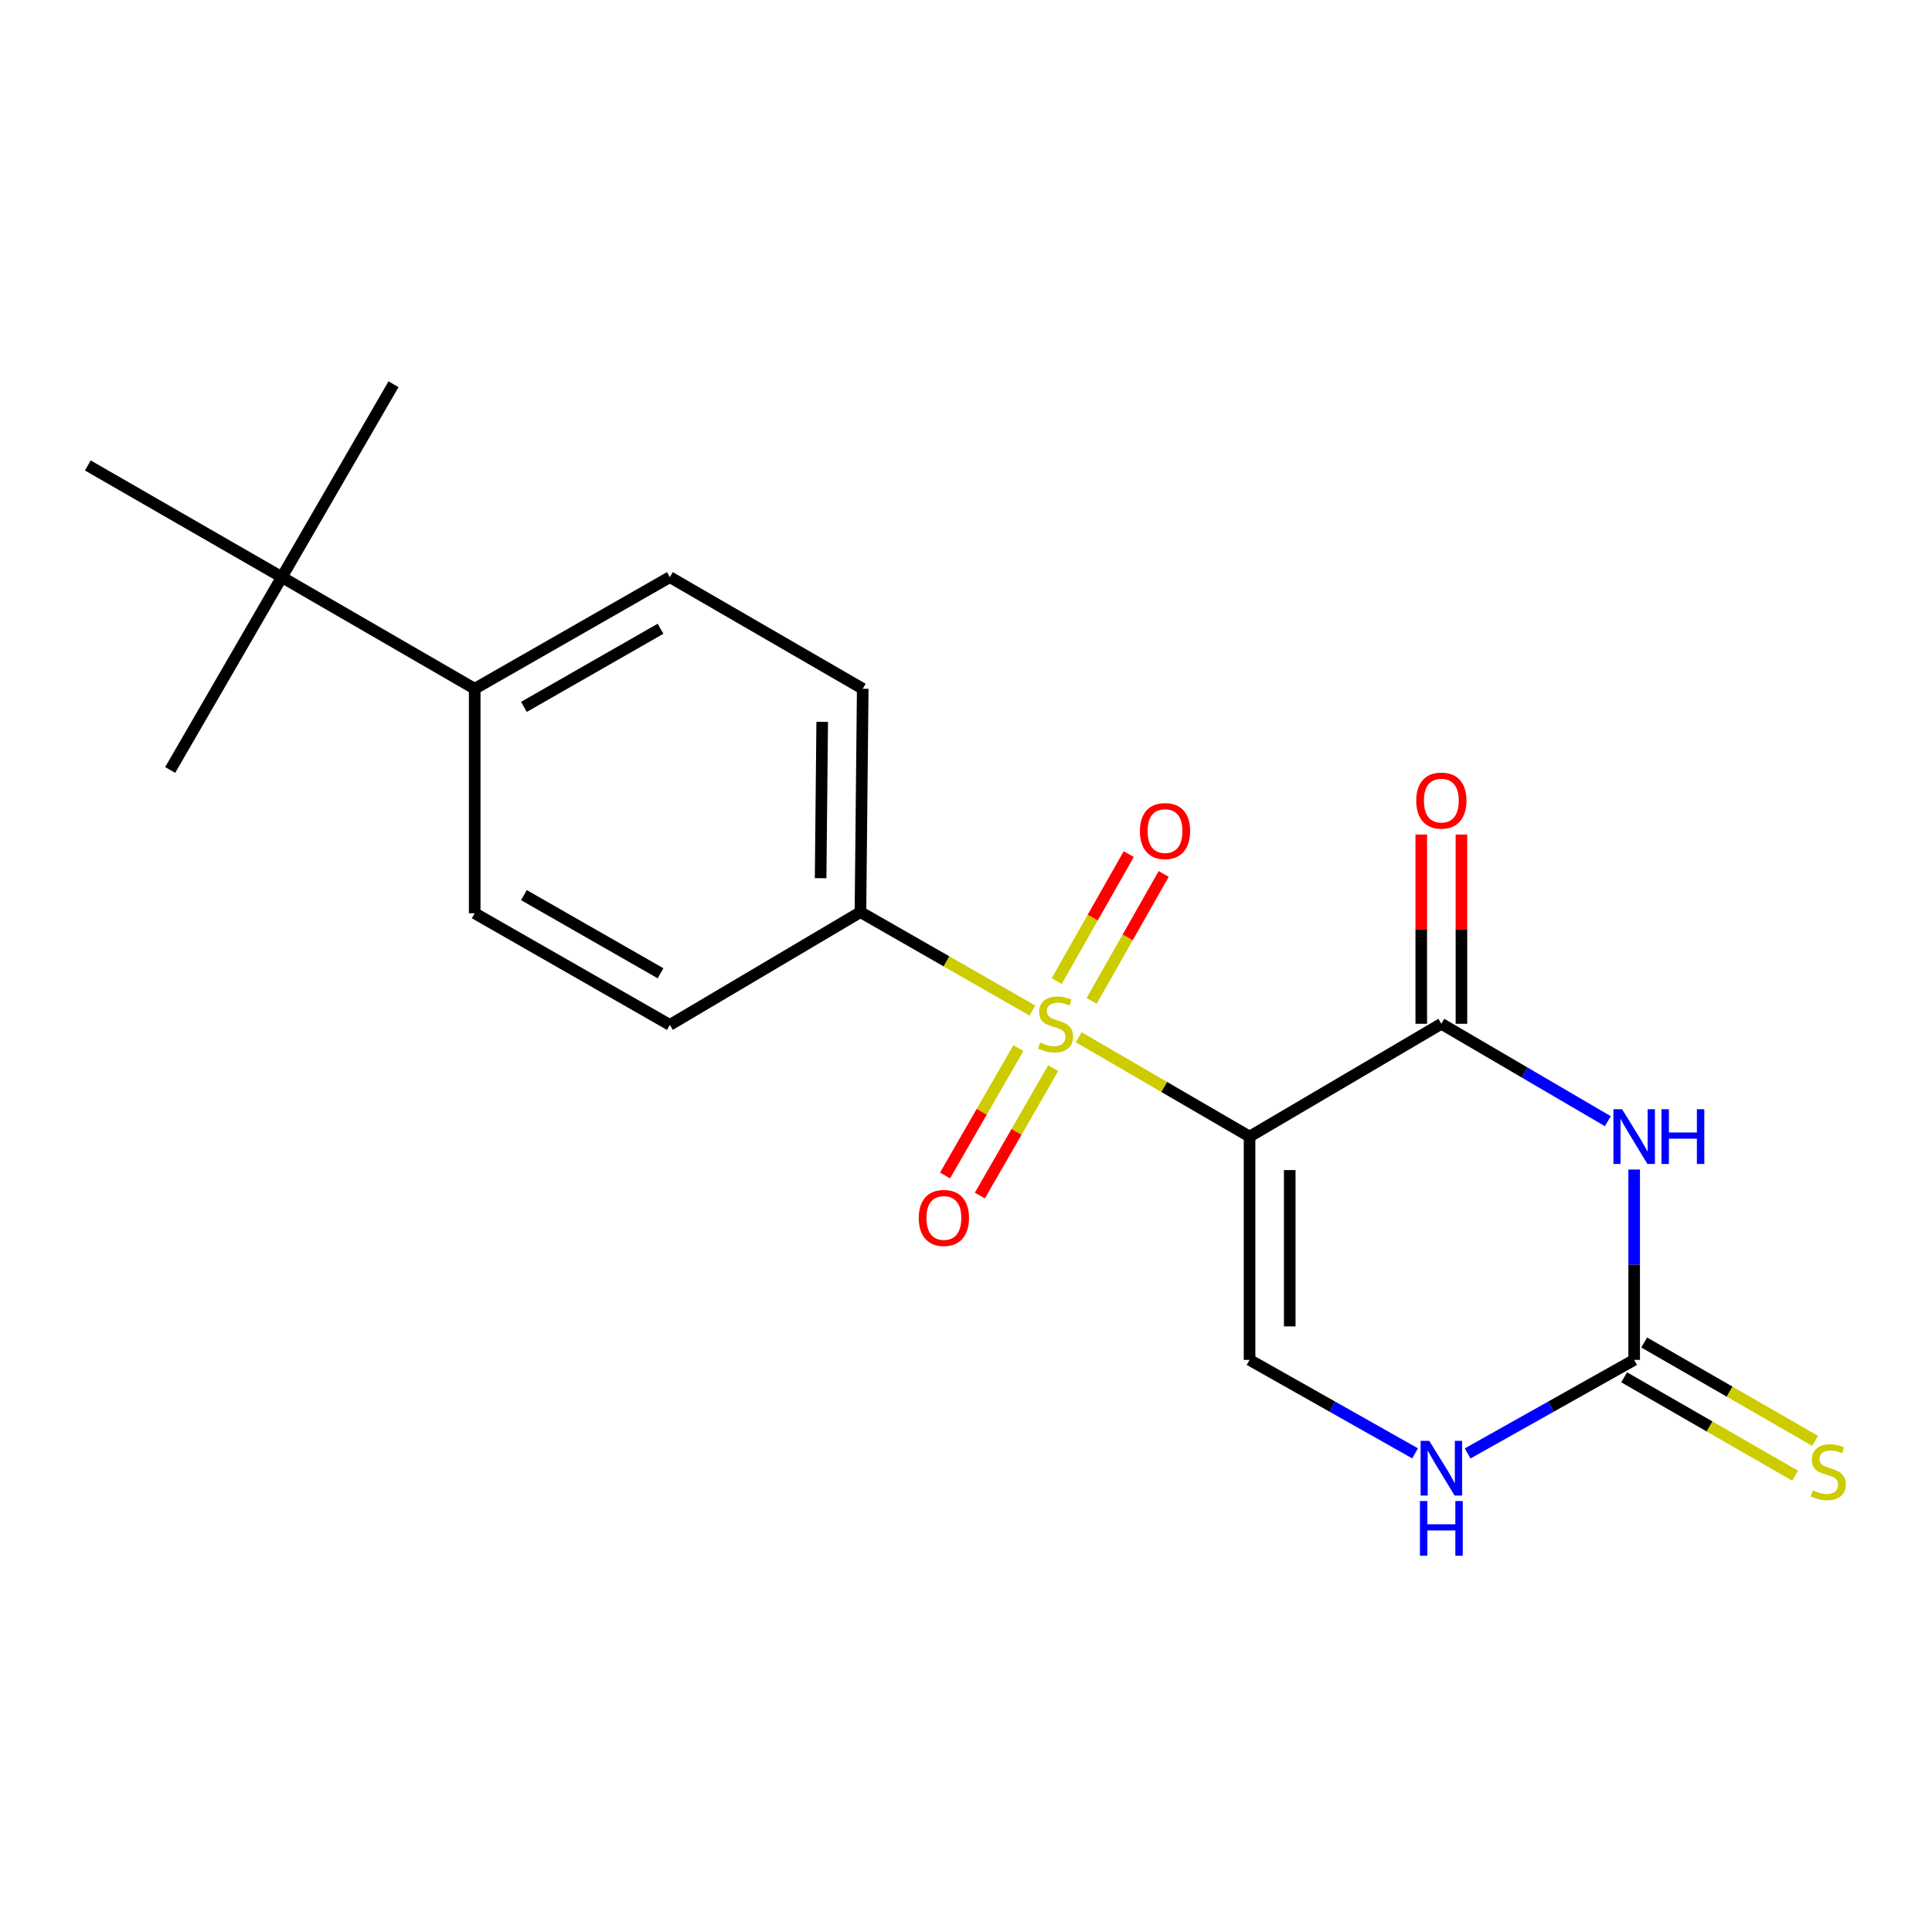 <?xml version='1.0' encoding='iso-8859-1'?>
<svg version='1.1' baseProfile='full'
              xmlns='http://www.w3.org/2000/svg'
                      xmlns:rdkit='http://www.rdkit.org/xml'
                      xmlns:xlink='http://www.w3.org/1999/xlink'
                  xml:space='preserve'
width='1000px' height='1000px' viewBox='0 0 1000 1000'>
<!-- END OF HEADER -->
<rect style='opacity:1.0;fill:#FFFFFF;stroke:none' width='1000' height='1000' x='0' y='0'> </rect>
<path class='bond-0' d='M 646.771,588.299 L 602.556,562.59' style='fill:none;fill-rule:evenodd;stroke:#000000;stroke-width:6px;stroke-linecap:butt;stroke-linejoin:miter;stroke-opacity:1' />
<path class='bond-0' d='M 602.556,562.59 L 558.341,536.881' style='fill:none;fill-rule:evenodd;stroke:#CCCC00;stroke-width:6px;stroke-linecap:butt;stroke-linejoin:miter;stroke-opacity:1' />
<path class='bond-1' d='M 646.771,588.299 L 746.041,529.913' style='fill:none;fill-rule:evenodd;stroke:#000000;stroke-width:6px;stroke-linecap:butt;stroke-linejoin:miter;stroke-opacity:1' />
<path class='bond-4' d='M 646.771,588.299 L 646.771,703.881' style='fill:none;fill-rule:evenodd;stroke:#000000;stroke-width:6px;stroke-linecap:butt;stroke-linejoin:miter;stroke-opacity:1' />
<path class='bond-4' d='M 667.566,605.636 L 667.566,686.544' style='fill:none;fill-rule:evenodd;stroke:#000000;stroke-width:6px;stroke-linecap:butt;stroke-linejoin:miter;stroke-opacity:1' />
<path class='bond-6' d='M 534.368,523.05 L 489.867,497.577' style='fill:none;fill-rule:evenodd;stroke:#CCCC00;stroke-width:6px;stroke-linecap:butt;stroke-linejoin:miter;stroke-opacity:1' />
<path class='bond-6' d='M 489.867,497.577 L 445.366,472.104' style='fill:none;fill-rule:evenodd;stroke:#000000;stroke-width:6px;stroke-linecap:butt;stroke-linejoin:miter;stroke-opacity:1' />
<path class='bond-7' d='M 527.113,542.502 L 508.134,575.469' style='fill:none;fill-rule:evenodd;stroke:#CCCC00;stroke-width:6px;stroke-linecap:butt;stroke-linejoin:miter;stroke-opacity:1' />
<path class='bond-7' d='M 508.134,575.469 L 489.155,608.435' style='fill:none;fill-rule:evenodd;stroke:#FF0000;stroke-width:6px;stroke-linecap:butt;stroke-linejoin:miter;stroke-opacity:1' />
<path class='bond-7' d='M 545.134,552.877 L 526.155,585.843' style='fill:none;fill-rule:evenodd;stroke:#CCCC00;stroke-width:6px;stroke-linecap:butt;stroke-linejoin:miter;stroke-opacity:1' />
<path class='bond-7' d='M 526.155,585.843 L 507.176,618.81' style='fill:none;fill-rule:evenodd;stroke:#FF0000;stroke-width:6px;stroke-linecap:butt;stroke-linejoin:miter;stroke-opacity:1' />
<path class='bond-8' d='M 565.041,518.054 L 583.684,485.202' style='fill:none;fill-rule:evenodd;stroke:#CCCC00;stroke-width:6px;stroke-linecap:butt;stroke-linejoin:miter;stroke-opacity:1' />
<path class='bond-8' d='M 583.684,485.202 L 602.326,452.349' style='fill:none;fill-rule:evenodd;stroke:#FF0000;stroke-width:6px;stroke-linecap:butt;stroke-linejoin:miter;stroke-opacity:1' />
<path class='bond-8' d='M 546.956,507.791 L 565.598,474.939' style='fill:none;fill-rule:evenodd;stroke:#CCCC00;stroke-width:6px;stroke-linecap:butt;stroke-linejoin:miter;stroke-opacity:1' />
<path class='bond-8' d='M 565.598,474.939 L 584.241,442.086' style='fill:none;fill-rule:evenodd;stroke:#FF0000;stroke-width:6px;stroke-linecap:butt;stroke-linejoin:miter;stroke-opacity:1' />
<path class='bond-2' d='M 746.041,529.913 L 789.127,555.119' style='fill:none;fill-rule:evenodd;stroke:#000000;stroke-width:6px;stroke-linecap:butt;stroke-linejoin:miter;stroke-opacity:1' />
<path class='bond-2' d='M 789.127,555.119 L 832.212,580.325' style='fill:none;fill-rule:evenodd;stroke:#0000FF;stroke-width:6px;stroke-linecap:butt;stroke-linejoin:miter;stroke-opacity:1' />
<path class='bond-10' d='M 756.439,529.913 L 756.439,480.935' style='fill:none;fill-rule:evenodd;stroke:#000000;stroke-width:6px;stroke-linecap:butt;stroke-linejoin:miter;stroke-opacity:1' />
<path class='bond-10' d='M 756.439,480.935 L 756.439,431.957' style='fill:none;fill-rule:evenodd;stroke:#FF0000;stroke-width:6px;stroke-linecap:butt;stroke-linejoin:miter;stroke-opacity:1' />
<path class='bond-10' d='M 735.644,529.913 L 735.644,480.935' style='fill:none;fill-rule:evenodd;stroke:#000000;stroke-width:6px;stroke-linecap:butt;stroke-linejoin:miter;stroke-opacity:1' />
<path class='bond-10' d='M 735.644,480.935 L 735.644,431.957' style='fill:none;fill-rule:evenodd;stroke:#FF0000;stroke-width:6px;stroke-linecap:butt;stroke-linejoin:miter;stroke-opacity:1' />
<path class='bond-20' d='M 845.843,605.348 L 845.843,654.615' style='fill:none;fill-rule:evenodd;stroke:#0000FF;stroke-width:6px;stroke-linecap:butt;stroke-linejoin:miter;stroke-opacity:1' />
<path class='bond-20' d='M 845.843,654.615 L 845.843,703.881' style='fill:none;fill-rule:evenodd;stroke:#000000;stroke-width:6px;stroke-linecap:butt;stroke-linejoin:miter;stroke-opacity:1' />
<path class='bond-3' d='M 845.843,703.881 L 802.743,728.088' style='fill:none;fill-rule:evenodd;stroke:#000000;stroke-width:6px;stroke-linecap:butt;stroke-linejoin:miter;stroke-opacity:1' />
<path class='bond-3' d='M 802.743,728.088 L 759.643,752.294' style='fill:none;fill-rule:evenodd;stroke:#0000FF;stroke-width:6px;stroke-linecap:butt;stroke-linejoin:miter;stroke-opacity:1' />
<path class='bond-9' d='M 840.657,712.892 L 884.892,738.35' style='fill:none;fill-rule:evenodd;stroke:#000000;stroke-width:6px;stroke-linecap:butt;stroke-linejoin:miter;stroke-opacity:1' />
<path class='bond-9' d='M 884.892,738.35 L 929.128,763.808' style='fill:none;fill-rule:evenodd;stroke:#CCCC00;stroke-width:6px;stroke-linecap:butt;stroke-linejoin:miter;stroke-opacity:1' />
<path class='bond-9' d='M 851.029,694.87 L 895.265,720.327' style='fill:none;fill-rule:evenodd;stroke:#000000;stroke-width:6px;stroke-linecap:butt;stroke-linejoin:miter;stroke-opacity:1' />
<path class='bond-9' d='M 895.265,720.327 L 939.5,745.785' style='fill:none;fill-rule:evenodd;stroke:#CCCC00;stroke-width:6px;stroke-linecap:butt;stroke-linejoin:miter;stroke-opacity:1' />
<path class='bond-5' d='M 646.771,703.881 L 689.611,728.07' style='fill:none;fill-rule:evenodd;stroke:#000000;stroke-width:6px;stroke-linecap:butt;stroke-linejoin:miter;stroke-opacity:1' />
<path class='bond-5' d='M 689.611,728.07 L 732.451,752.26' style='fill:none;fill-rule:evenodd;stroke:#0000FF;stroke-width:6px;stroke-linecap:butt;stroke-linejoin:miter;stroke-opacity:1' />
<path class='bond-13' d='M 445.366,472.104 L 346.719,530.49' style='fill:none;fill-rule:evenodd;stroke:#000000;stroke-width:6px;stroke-linecap:butt;stroke-linejoin:miter;stroke-opacity:1' />
<path class='bond-14' d='M 445.366,472.104 L 446.544,356.499' style='fill:none;fill-rule:evenodd;stroke:#000000;stroke-width:6px;stroke-linecap:butt;stroke-linejoin:miter;stroke-opacity:1' />
<path class='bond-14' d='M 424.749,454.551 L 425.574,373.628' style='fill:none;fill-rule:evenodd;stroke:#000000;stroke-width:6px;stroke-linecap:butt;stroke-linejoin:miter;stroke-opacity:1' />
<path class='bond-11' d='M 145.868,298.725 L 245.705,356.499' style='fill:none;fill-rule:evenodd;stroke:#000000;stroke-width:6px;stroke-linecap:butt;stroke-linejoin:miter;stroke-opacity:1' />
<path class='bond-17' d='M 145.868,298.725 L 203.677,198.877' style='fill:none;fill-rule:evenodd;stroke:#000000;stroke-width:6px;stroke-linecap:butt;stroke-linejoin:miter;stroke-opacity:1' />
<path class='bond-18' d='M 145.868,298.725 L 45.455,240.917' style='fill:none;fill-rule:evenodd;stroke:#000000;stroke-width:6px;stroke-linecap:butt;stroke-linejoin:miter;stroke-opacity:1' />
<path class='bond-19' d='M 145.868,298.725 L 88.083,398.538' style='fill:none;fill-rule:evenodd;stroke:#000000;stroke-width:6px;stroke-linecap:butt;stroke-linejoin:miter;stroke-opacity:1' />
<path class='bond-12' d='M 245.705,356.499 L 346.719,298.725' style='fill:none;fill-rule:evenodd;stroke:#000000;stroke-width:6px;stroke-linecap:butt;stroke-linejoin:miter;stroke-opacity:1' />
<path class='bond-12' d='M 271.181,365.883 L 341.891,325.442' style='fill:none;fill-rule:evenodd;stroke:#000000;stroke-width:6px;stroke-linecap:butt;stroke-linejoin:miter;stroke-opacity:1' />
<path class='bond-21' d='M 245.705,356.499 L 245.705,472.693' style='fill:none;fill-rule:evenodd;stroke:#000000;stroke-width:6px;stroke-linecap:butt;stroke-linejoin:miter;stroke-opacity:1' />
<path class='bond-16' d='M 346.719,530.49 L 245.705,472.693' style='fill:none;fill-rule:evenodd;stroke:#000000;stroke-width:6px;stroke-linecap:butt;stroke-linejoin:miter;stroke-opacity:1' />
<path class='bond-16' d='M 341.894,503.772 L 271.184,463.314' style='fill:none;fill-rule:evenodd;stroke:#000000;stroke-width:6px;stroke-linecap:butt;stroke-linejoin:miter;stroke-opacity:1' />
<path class='bond-15' d='M 446.544,356.499 L 346.719,298.725' style='fill:none;fill-rule:evenodd;stroke:#000000;stroke-width:6px;stroke-linecap:butt;stroke-linejoin:miter;stroke-opacity:1' />
<path  class='atom-1' d='M 538.357 539.633
Q 538.677 539.753, 539.997 540.313
Q 541.317 540.873, 542.757 541.233
Q 544.237 541.553, 545.677 541.553
Q 548.357 541.553, 549.917 540.273
Q 551.477 538.953, 551.477 536.673
Q 551.477 535.113, 550.677 534.153
Q 549.917 533.193, 548.717 532.673
Q 547.517 532.153, 545.517 531.553
Q 542.997 530.793, 541.477 530.073
Q 539.997 529.353, 538.917 527.833
Q 537.877 526.313, 537.877 523.753
Q 537.877 520.193, 540.277 517.993
Q 542.717 515.793, 547.517 515.793
Q 550.797 515.793, 554.517 517.353
L 553.597 520.433
Q 550.197 519.033, 547.637 519.033
Q 544.877 519.033, 543.357 520.193
Q 541.837 521.313, 541.877 523.273
Q 541.877 524.793, 542.637 525.713
Q 543.437 526.633, 544.557 527.153
Q 545.717 527.673, 547.637 528.273
Q 550.197 529.073, 551.717 529.873
Q 553.237 530.673, 554.317 532.313
Q 555.437 533.913, 555.437 536.673
Q 555.437 540.593, 552.797 542.713
Q 550.197 544.793, 545.837 544.793
Q 543.317 544.793, 541.397 544.233
Q 539.517 543.713, 537.277 542.793
L 538.357 539.633
' fill='#CCCC00'/>
<path  class='atom-3' d='M 839.583 574.139
L 848.863 589.139
Q 849.783 590.619, 851.263 593.299
Q 852.743 595.979, 852.823 596.139
L 852.823 574.139
L 856.583 574.139
L 856.583 602.459
L 852.703 602.459
L 842.743 586.059
Q 841.583 584.139, 840.343 581.939
Q 839.143 579.739, 838.783 579.059
L 838.783 602.459
L 835.103 602.459
L 835.103 574.139
L 839.583 574.139
' fill='#0000FF'/>
<path  class='atom-3' d='M 859.983 574.139
L 863.823 574.139
L 863.823 586.179
L 878.303 586.179
L 878.303 574.139
L 882.143 574.139
L 882.143 602.459
L 878.303 602.459
L 878.303 589.379
L 863.823 589.379
L 863.823 602.459
L 859.983 602.459
L 859.983 574.139
' fill='#0000FF'/>
<path  class='atom-6' d='M 739.781 745.773
L 749.061 760.773
Q 749.981 762.253, 751.461 764.933
Q 752.941 767.613, 753.021 767.773
L 753.021 745.773
L 756.781 745.773
L 756.781 774.093
L 752.901 774.093
L 742.941 757.693
Q 741.781 755.773, 740.541 753.573
Q 739.341 751.373, 738.981 750.693
L 738.981 774.093
L 735.301 774.093
L 735.301 745.773
L 739.781 745.773
' fill='#0000FF'/>
<path  class='atom-6' d='M 734.961 776.925
L 738.801 776.925
L 738.801 788.965
L 753.281 788.965
L 753.281 776.925
L 757.121 776.925
L 757.121 805.245
L 753.281 805.245
L 753.281 792.165
L 738.801 792.165
L 738.801 805.245
L 734.961 805.245
L 734.961 776.925
' fill='#0000FF'/>
<path  class='atom-8' d='M 475.549 630.407
Q 475.549 623.607, 478.909 619.807
Q 482.269 616.007, 488.549 616.007
Q 494.829 616.007, 498.189 619.807
Q 501.549 623.607, 501.549 630.407
Q 501.549 637.287, 498.149 641.207
Q 494.749 645.087, 488.549 645.087
Q 482.309 645.087, 478.909 641.207
Q 475.549 637.327, 475.549 630.407
M 488.549 641.887
Q 492.869 641.887, 495.189 639.007
Q 497.549 636.087, 497.549 630.407
Q 497.549 624.847, 495.189 622.047
Q 492.869 619.207, 488.549 619.207
Q 484.229 619.207, 481.869 622.007
Q 479.549 624.807, 479.549 630.407
Q 479.549 636.127, 481.869 639.007
Q 484.229 641.887, 488.549 641.887
' fill='#FF0000'/>
<path  class='atom-9' d='M 590.01 430.156
Q 590.01 423.356, 593.37 419.556
Q 596.73 415.756, 603.01 415.756
Q 609.29 415.756, 612.65 419.556
Q 616.01 423.356, 616.01 430.156
Q 616.01 437.036, 612.61 440.956
Q 609.21 444.836, 603.01 444.836
Q 596.77 444.836, 593.37 440.956
Q 590.01 437.076, 590.01 430.156
M 603.01 441.636
Q 607.33 441.636, 609.65 438.756
Q 612.01 435.836, 612.01 430.156
Q 612.01 424.596, 609.65 421.796
Q 607.33 418.956, 603.01 418.956
Q 598.69 418.956, 596.33 421.756
Q 594.01 424.556, 594.01 430.156
Q 594.01 435.876, 596.33 438.756
Q 598.69 441.636, 603.01 441.636
' fill='#FF0000'/>
<path  class='atom-10' d='M 938.292 771.409
Q 938.612 771.529, 939.932 772.089
Q 941.252 772.649, 942.692 773.009
Q 944.172 773.329, 945.612 773.329
Q 948.292 773.329, 949.852 772.049
Q 951.412 770.729, 951.412 768.449
Q 951.412 766.889, 950.612 765.929
Q 949.852 764.969, 948.652 764.449
Q 947.452 763.929, 945.452 763.329
Q 942.932 762.569, 941.412 761.849
Q 939.932 761.129, 938.852 759.609
Q 937.812 758.089, 937.812 755.529
Q 937.812 751.969, 940.212 749.769
Q 942.652 747.569, 947.452 747.569
Q 950.732 747.569, 954.452 749.129
L 953.532 752.209
Q 950.132 750.809, 947.572 750.809
Q 944.812 750.809, 943.292 751.969
Q 941.772 753.089, 941.812 755.049
Q 941.812 756.569, 942.572 757.489
Q 943.372 758.409, 944.492 758.929
Q 945.652 759.449, 947.572 760.049
Q 950.132 760.849, 951.652 761.649
Q 953.172 762.449, 954.252 764.089
Q 955.372 765.689, 955.372 768.449
Q 955.372 772.369, 952.732 774.489
Q 950.132 776.569, 945.772 776.569
Q 943.252 776.569, 941.332 776.009
Q 939.452 775.489, 937.212 774.569
L 938.292 771.409
' fill='#CCCC00'/>
<path  class='atom-11' d='M 733.041 414.387
Q 733.041 407.587, 736.401 403.787
Q 739.761 399.987, 746.041 399.987
Q 752.321 399.987, 755.681 403.787
Q 759.041 407.587, 759.041 414.387
Q 759.041 421.267, 755.641 425.187
Q 752.241 429.067, 746.041 429.067
Q 739.801 429.067, 736.401 425.187
Q 733.041 421.307, 733.041 414.387
M 746.041 425.867
Q 750.361 425.867, 752.681 422.987
Q 755.041 420.067, 755.041 414.387
Q 755.041 408.827, 752.681 406.027
Q 750.361 403.187, 746.041 403.187
Q 741.721 403.187, 739.361 405.987
Q 737.041 408.787, 737.041 414.387
Q 737.041 420.107, 739.361 422.987
Q 741.721 425.867, 746.041 425.867
' fill='#FF0000'/>
</svg>
